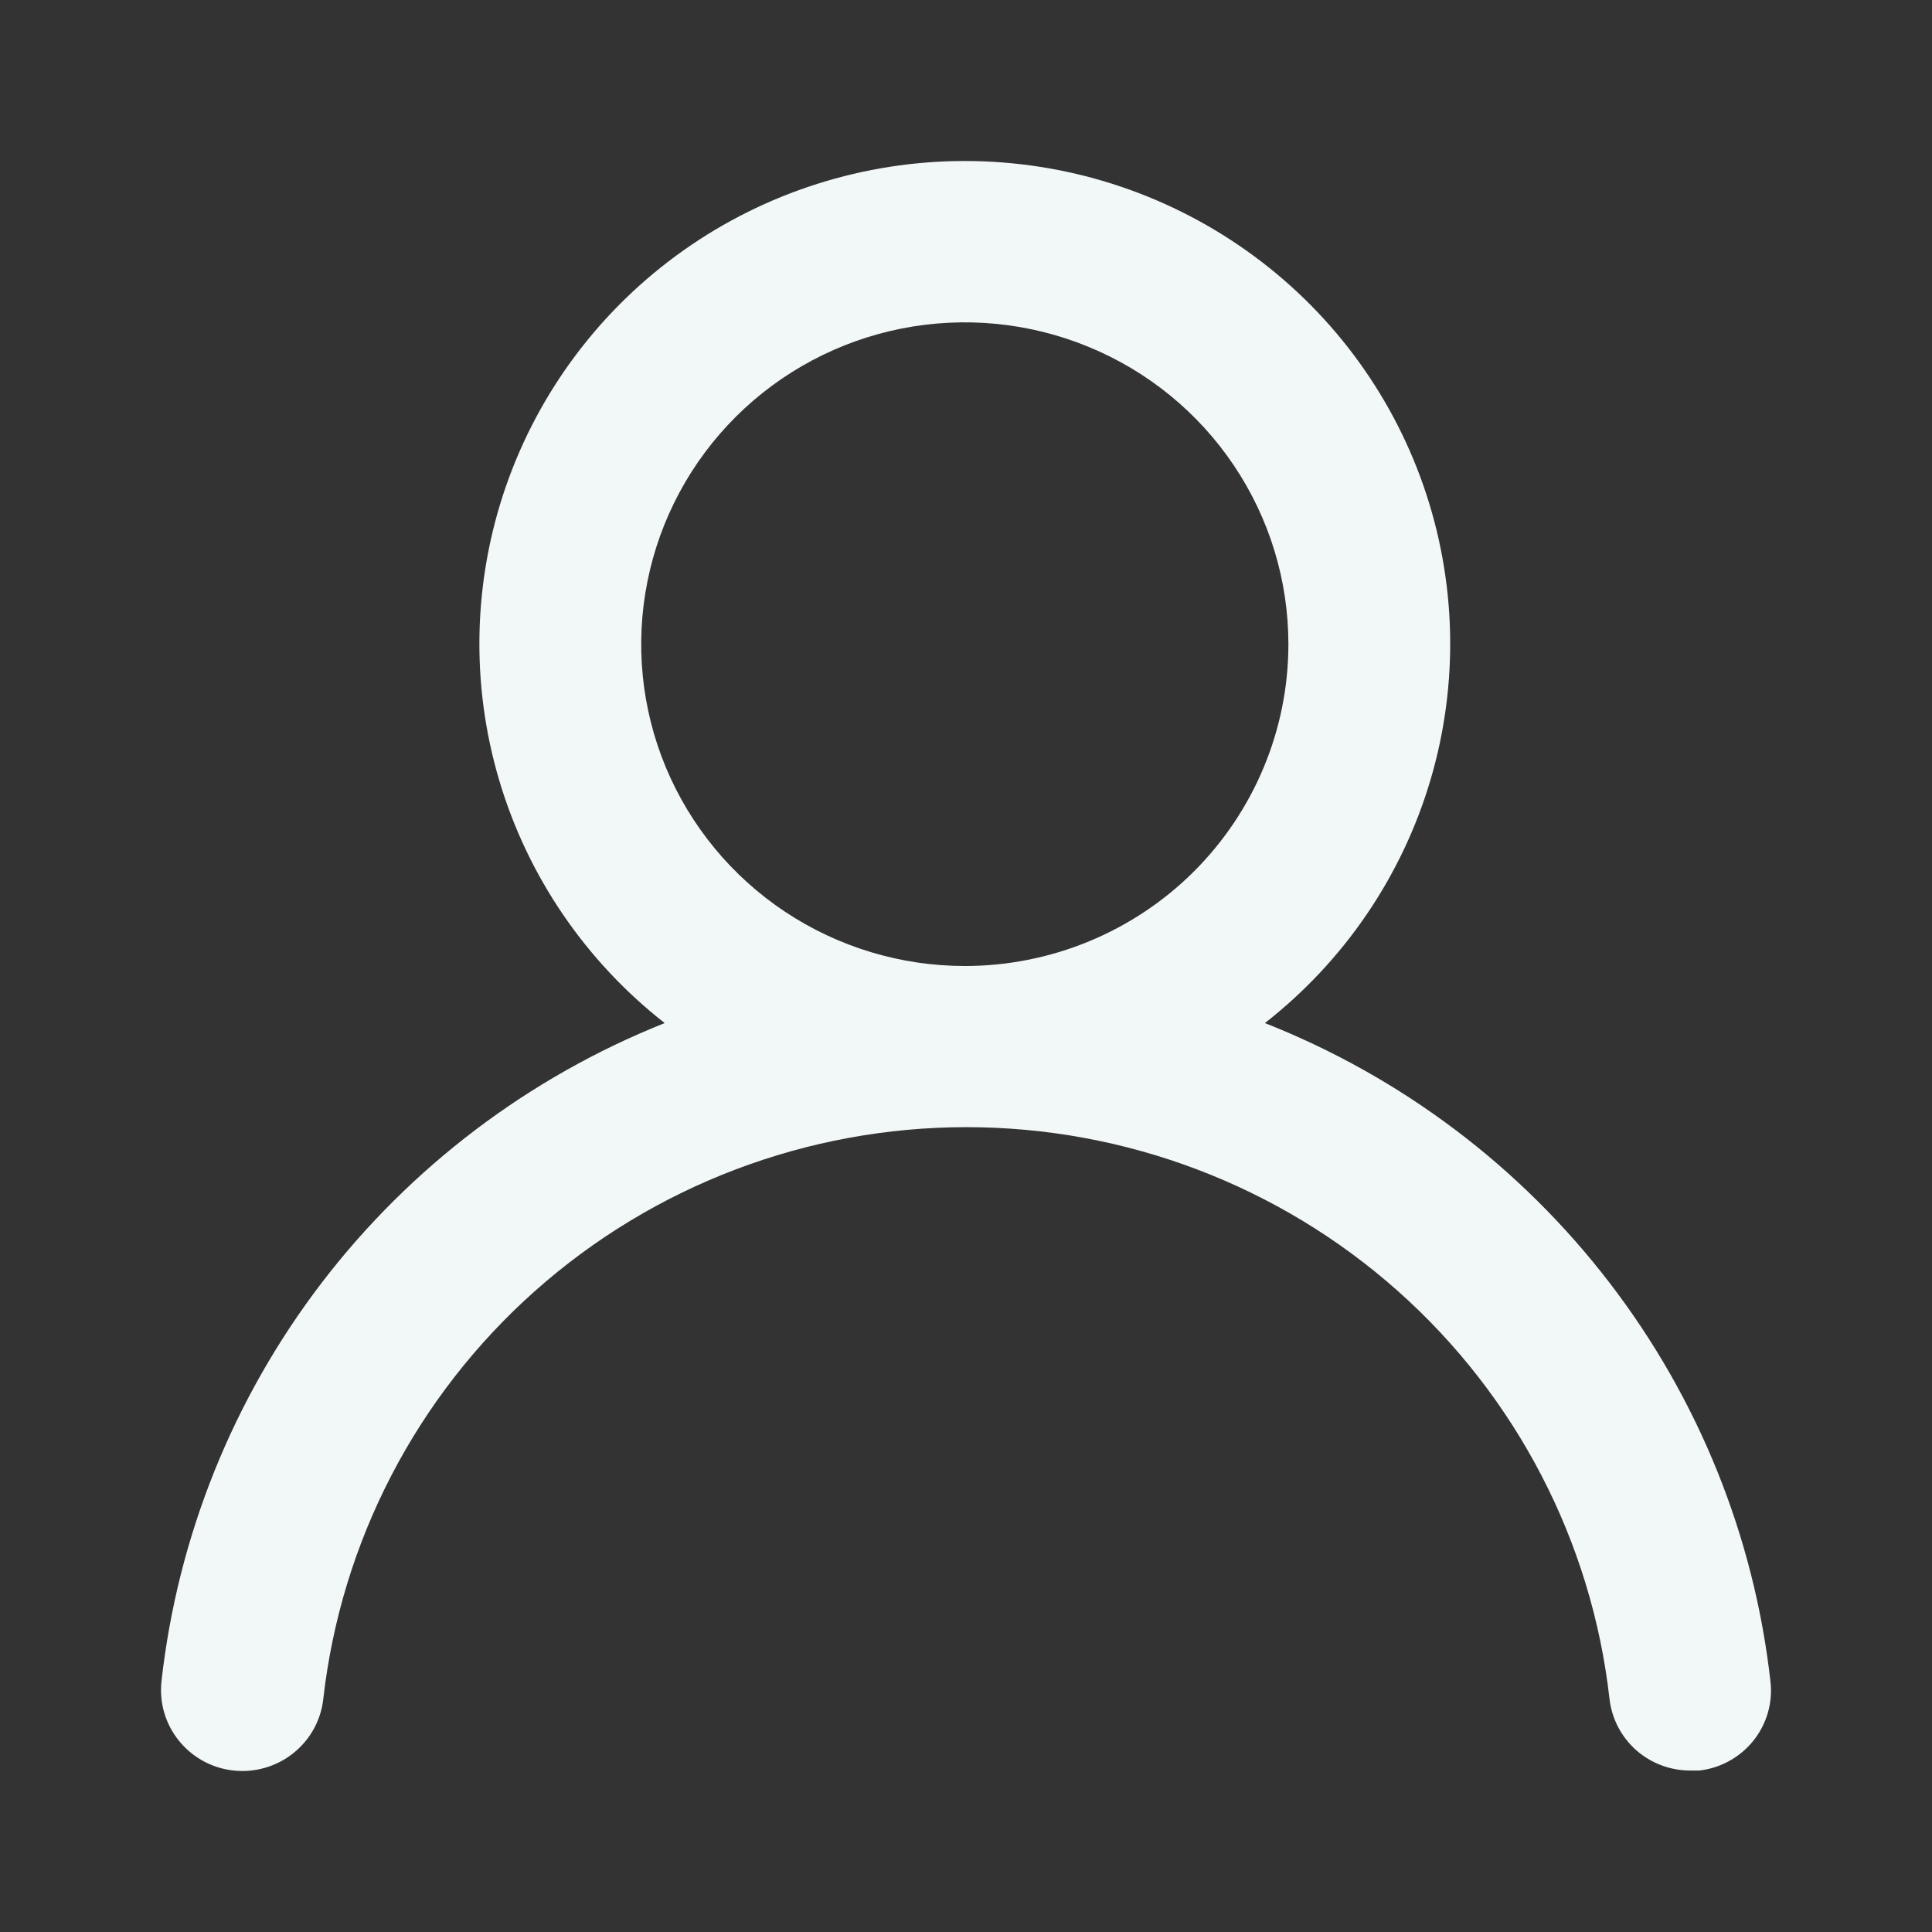 <svg width="24" height="24" viewBox="0 0 24 24" fill="none" xmlns="http://www.w3.org/2000/svg">
<rect x="0" y="0" width="24" height="24" fill="#333333" stroke="none"/>
<path d="M15.713 12.709C16.699 11.938 17.418 10.881 17.771 9.685C18.124 8.489 18.093 7.213 17.683 6.035C17.273 4.857 16.504 3.835 15.482 3.112C14.461 2.389 13.239 2 11.985 2C10.732 2 9.509 2.389 8.488 3.112C7.467 3.835 6.697 4.857 6.287 6.035C5.877 7.213 5.846 8.489 6.199 9.685C6.552 10.881 7.272 11.938 8.257 12.709C6.569 13.382 5.096 14.498 3.995 15.937C2.894 17.377 2.207 19.087 2.006 20.885C1.992 21.016 2.003 21.149 2.04 21.275C2.077 21.402 2.139 21.52 2.222 21.623C2.39 21.832 2.634 21.965 2.9 21.994C3.167 22.023 3.434 21.946 3.643 21.779C3.853 21.612 3.987 21.369 4.016 21.105C4.237 19.151 5.173 17.346 6.647 16.036C8.121 14.726 10.028 14.002 12.005 14.002C13.982 14.002 15.889 14.726 17.363 16.036C18.837 17.346 19.774 19.151 19.994 21.105C20.022 21.35 20.14 21.577 20.325 21.741C20.511 21.905 20.751 21.995 20.999 21.994H21.11C21.373 21.964 21.614 21.831 21.78 21.625C21.945 21.419 22.023 21.157 21.994 20.895C21.793 19.092 21.102 17.378 19.995 15.936C18.889 14.494 17.409 13.378 15.713 12.709ZM11.985 12C11.19 12 10.413 11.765 9.752 11.326C9.091 10.887 8.576 10.262 8.271 9.532C7.967 8.801 7.887 7.998 8.043 7.222C8.198 6.447 8.581 5.734 9.143 5.175C9.705 4.616 10.421 4.235 11.201 4.081C11.981 3.927 12.789 4.006 13.523 4.309C14.258 4.611 14.886 5.124 15.327 5.781C15.769 6.438 16.005 7.211 16.005 8.002C16.005 9.062 15.581 10.079 14.828 10.829C14.074 11.579 13.051 12 11.985 12Z" fill="#F2F8F8"/>
</svg>
